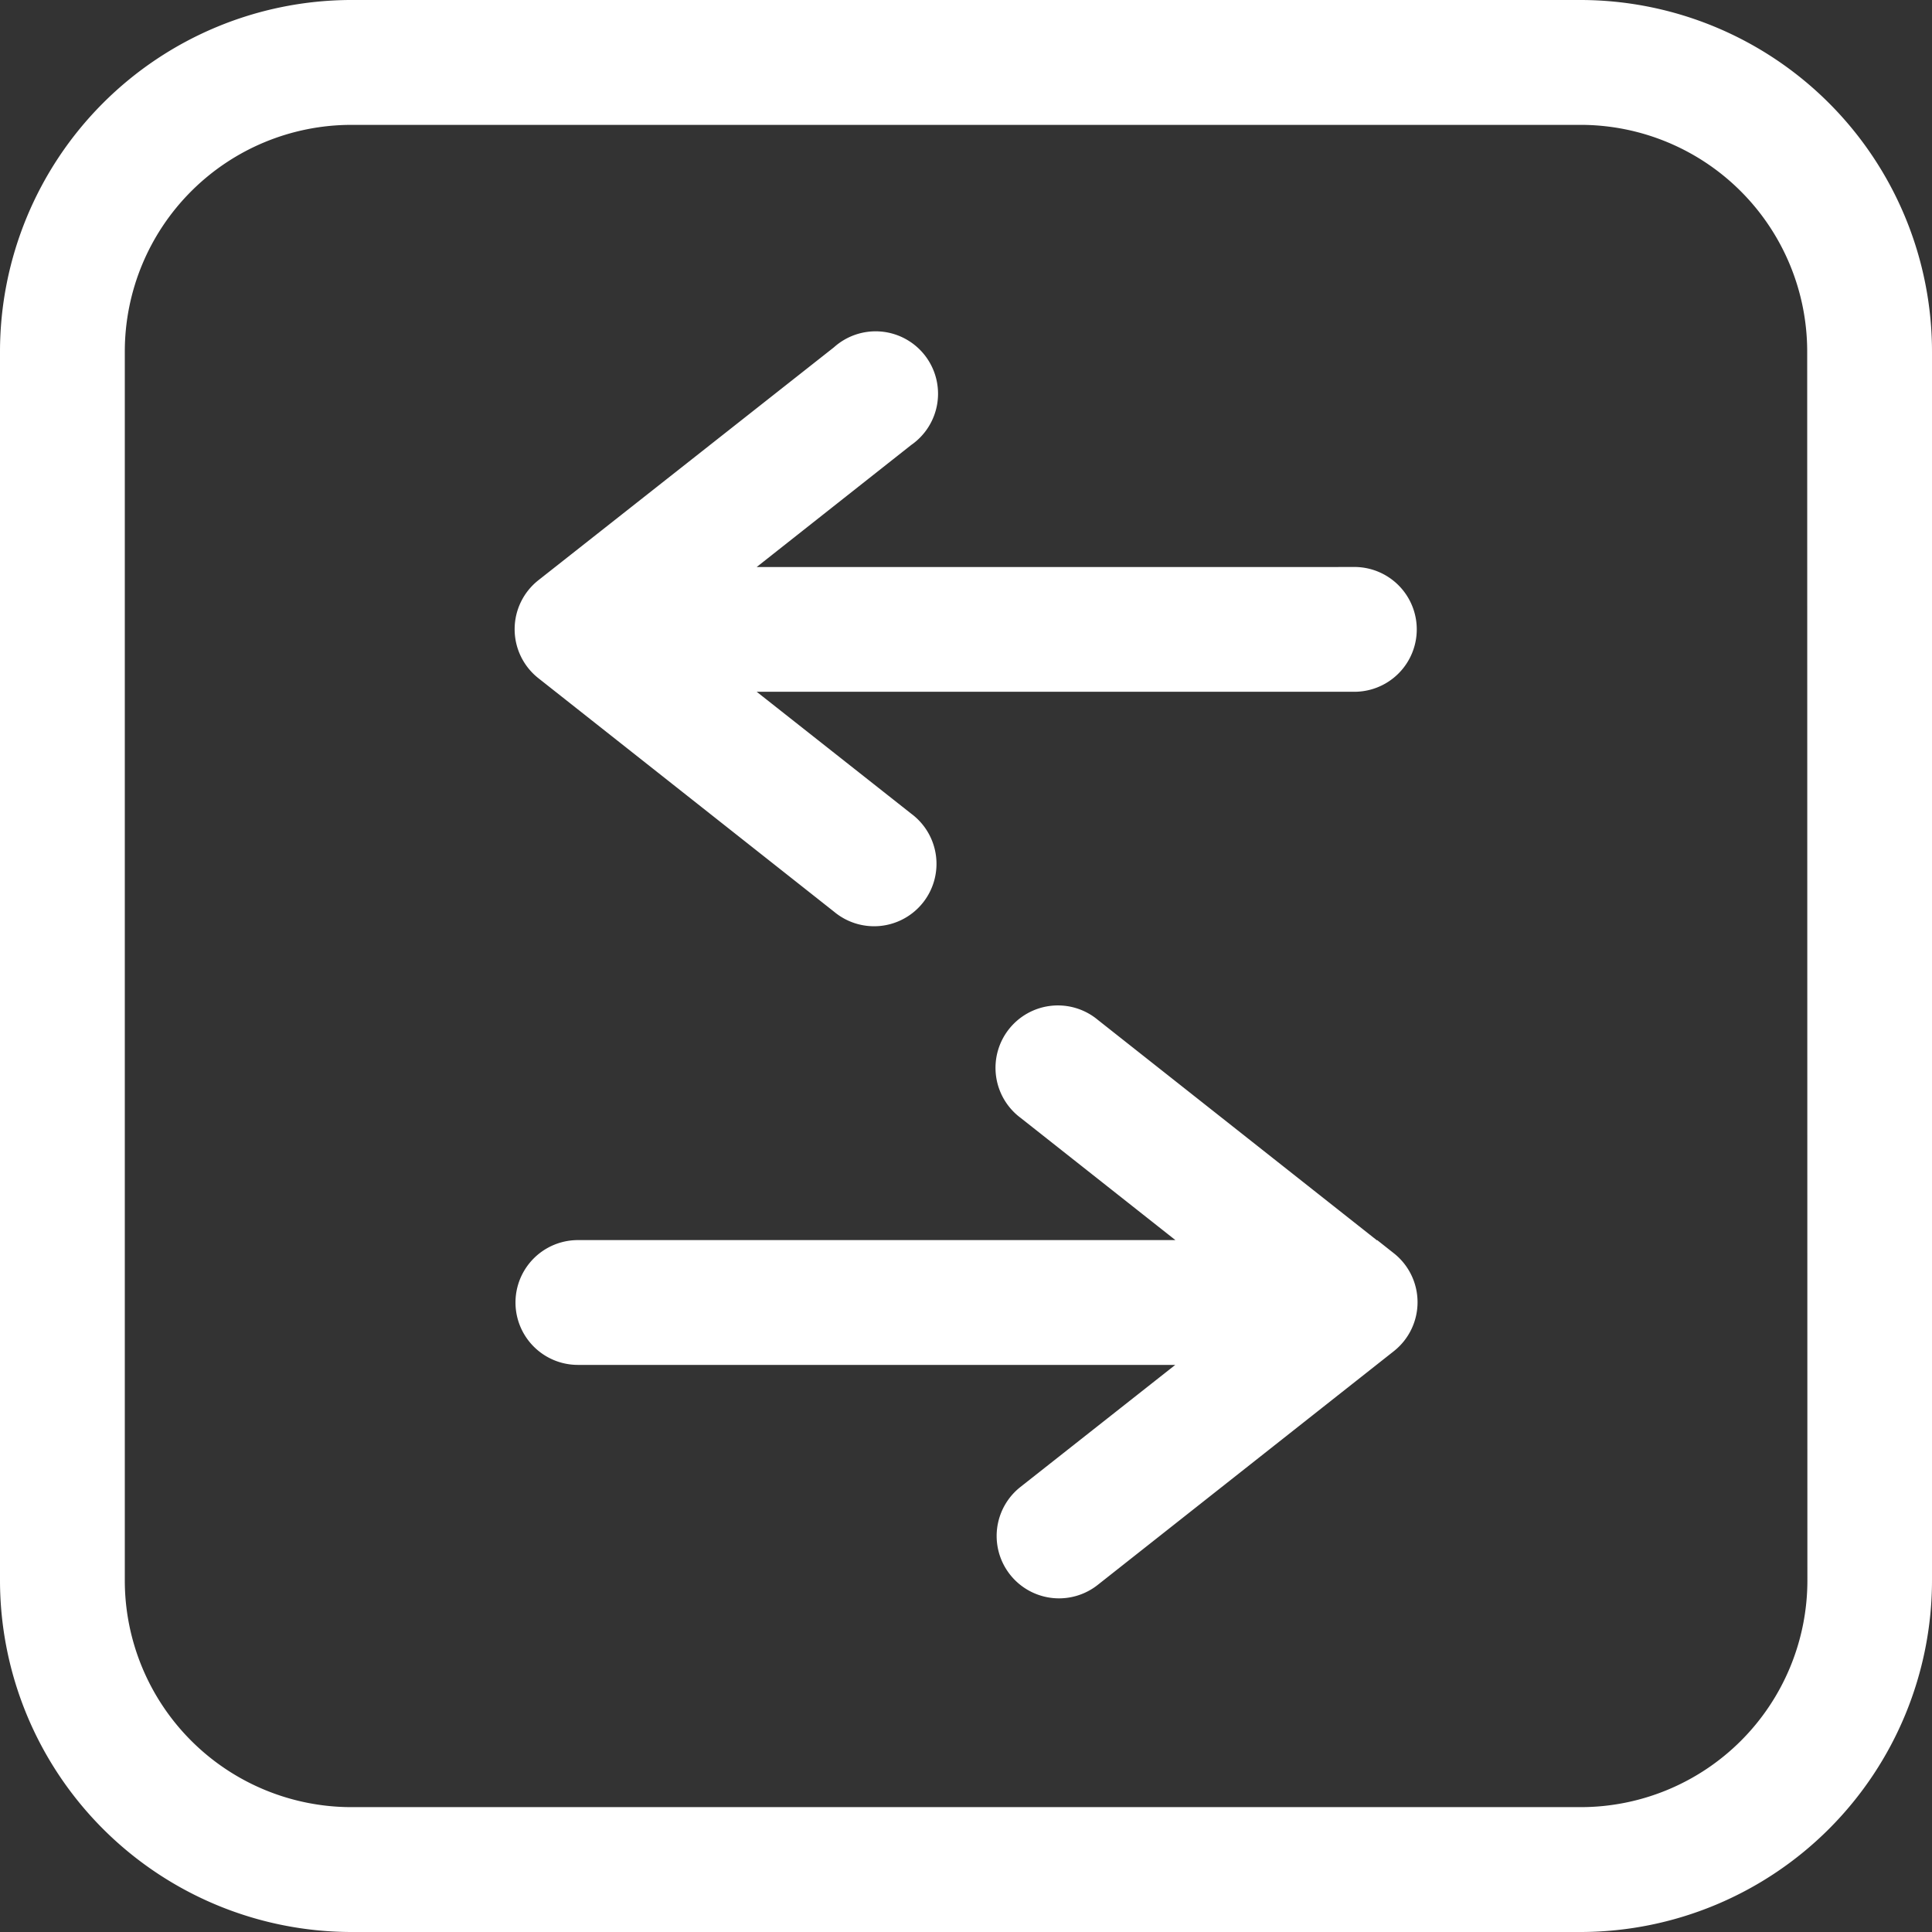 <svg xmlns="http://www.w3.org/2000/svg" width="30.249" height="30.249" viewBox="0 0 30.249 30.249">
  <rect x="0" y="0" width="30.249" height="30.249" fill="#333333" stroke="none"/>
  <g id="Group_105424" data-name="Group 105424" transform="translate(-2822.82 -2205.75)">
    <g id="Transfer_Flip_Exchange_Swap" data-name="Transfer, Flip, Exchange, Swap" transform="translate(2823.07 2206)">
      <path id="Path_78345" data-name="Path 78345" d="M44.618,56.245l-4.634-3.66a.727.727,0,1,0-.9,1.141l2.991,2.362H32a.727.727,0,1,0,0,1.454H42.074L39.083,59.9a.726.726,0,1,0,.9,1.141l4.637-3.66a.727.727,0,0,0,0-1.141Z" transform="translate(-23.202 -36.672)" fill="#fff" stroke="#fff" stroke-width="0.5"/>
      <path id="Path_78346" data-name="Path 78346" d="M44.137,27.047H34.059l2.991-2.362a.727.727,0,1,0-.9-1.137L31.516,27.2a.727.727,0,0,0,0,1.141L36.149,32a.727.727,0,1,0,.9-1.141L34.059,28.5H44.137a.727.727,0,1,0,0-1.454Z" transform="translate(-23.182 -18.169)" fill="#fff" stroke="#fff" stroke-width="0.5"/>
      <path id="Path_78347" data-name="Path 78347" d="M33.568,9.07H14.307A5.259,5.259,0,0,0,9.07,14.325V33.564a5.259,5.259,0,0,0,5.251,5.255H33.582a5.259,5.259,0,0,0,5.237-5.255V14.325A5.259,5.259,0,0,0,33.568,9.07Zm3.8,24.494a3.8,3.8,0,0,1-3.8,3.8H14.307a3.8,3.8,0,0,1-3.783-3.8V14.325a3.8,3.8,0,0,1,3.8-3.8H33.582a3.8,3.8,0,0,1,3.783,3.8Z" transform="translate(-9.07 -9.07)" fill="#fff" stroke="#fff" stroke-width="0.5"/>
    </g>
  </g>
</svg>
